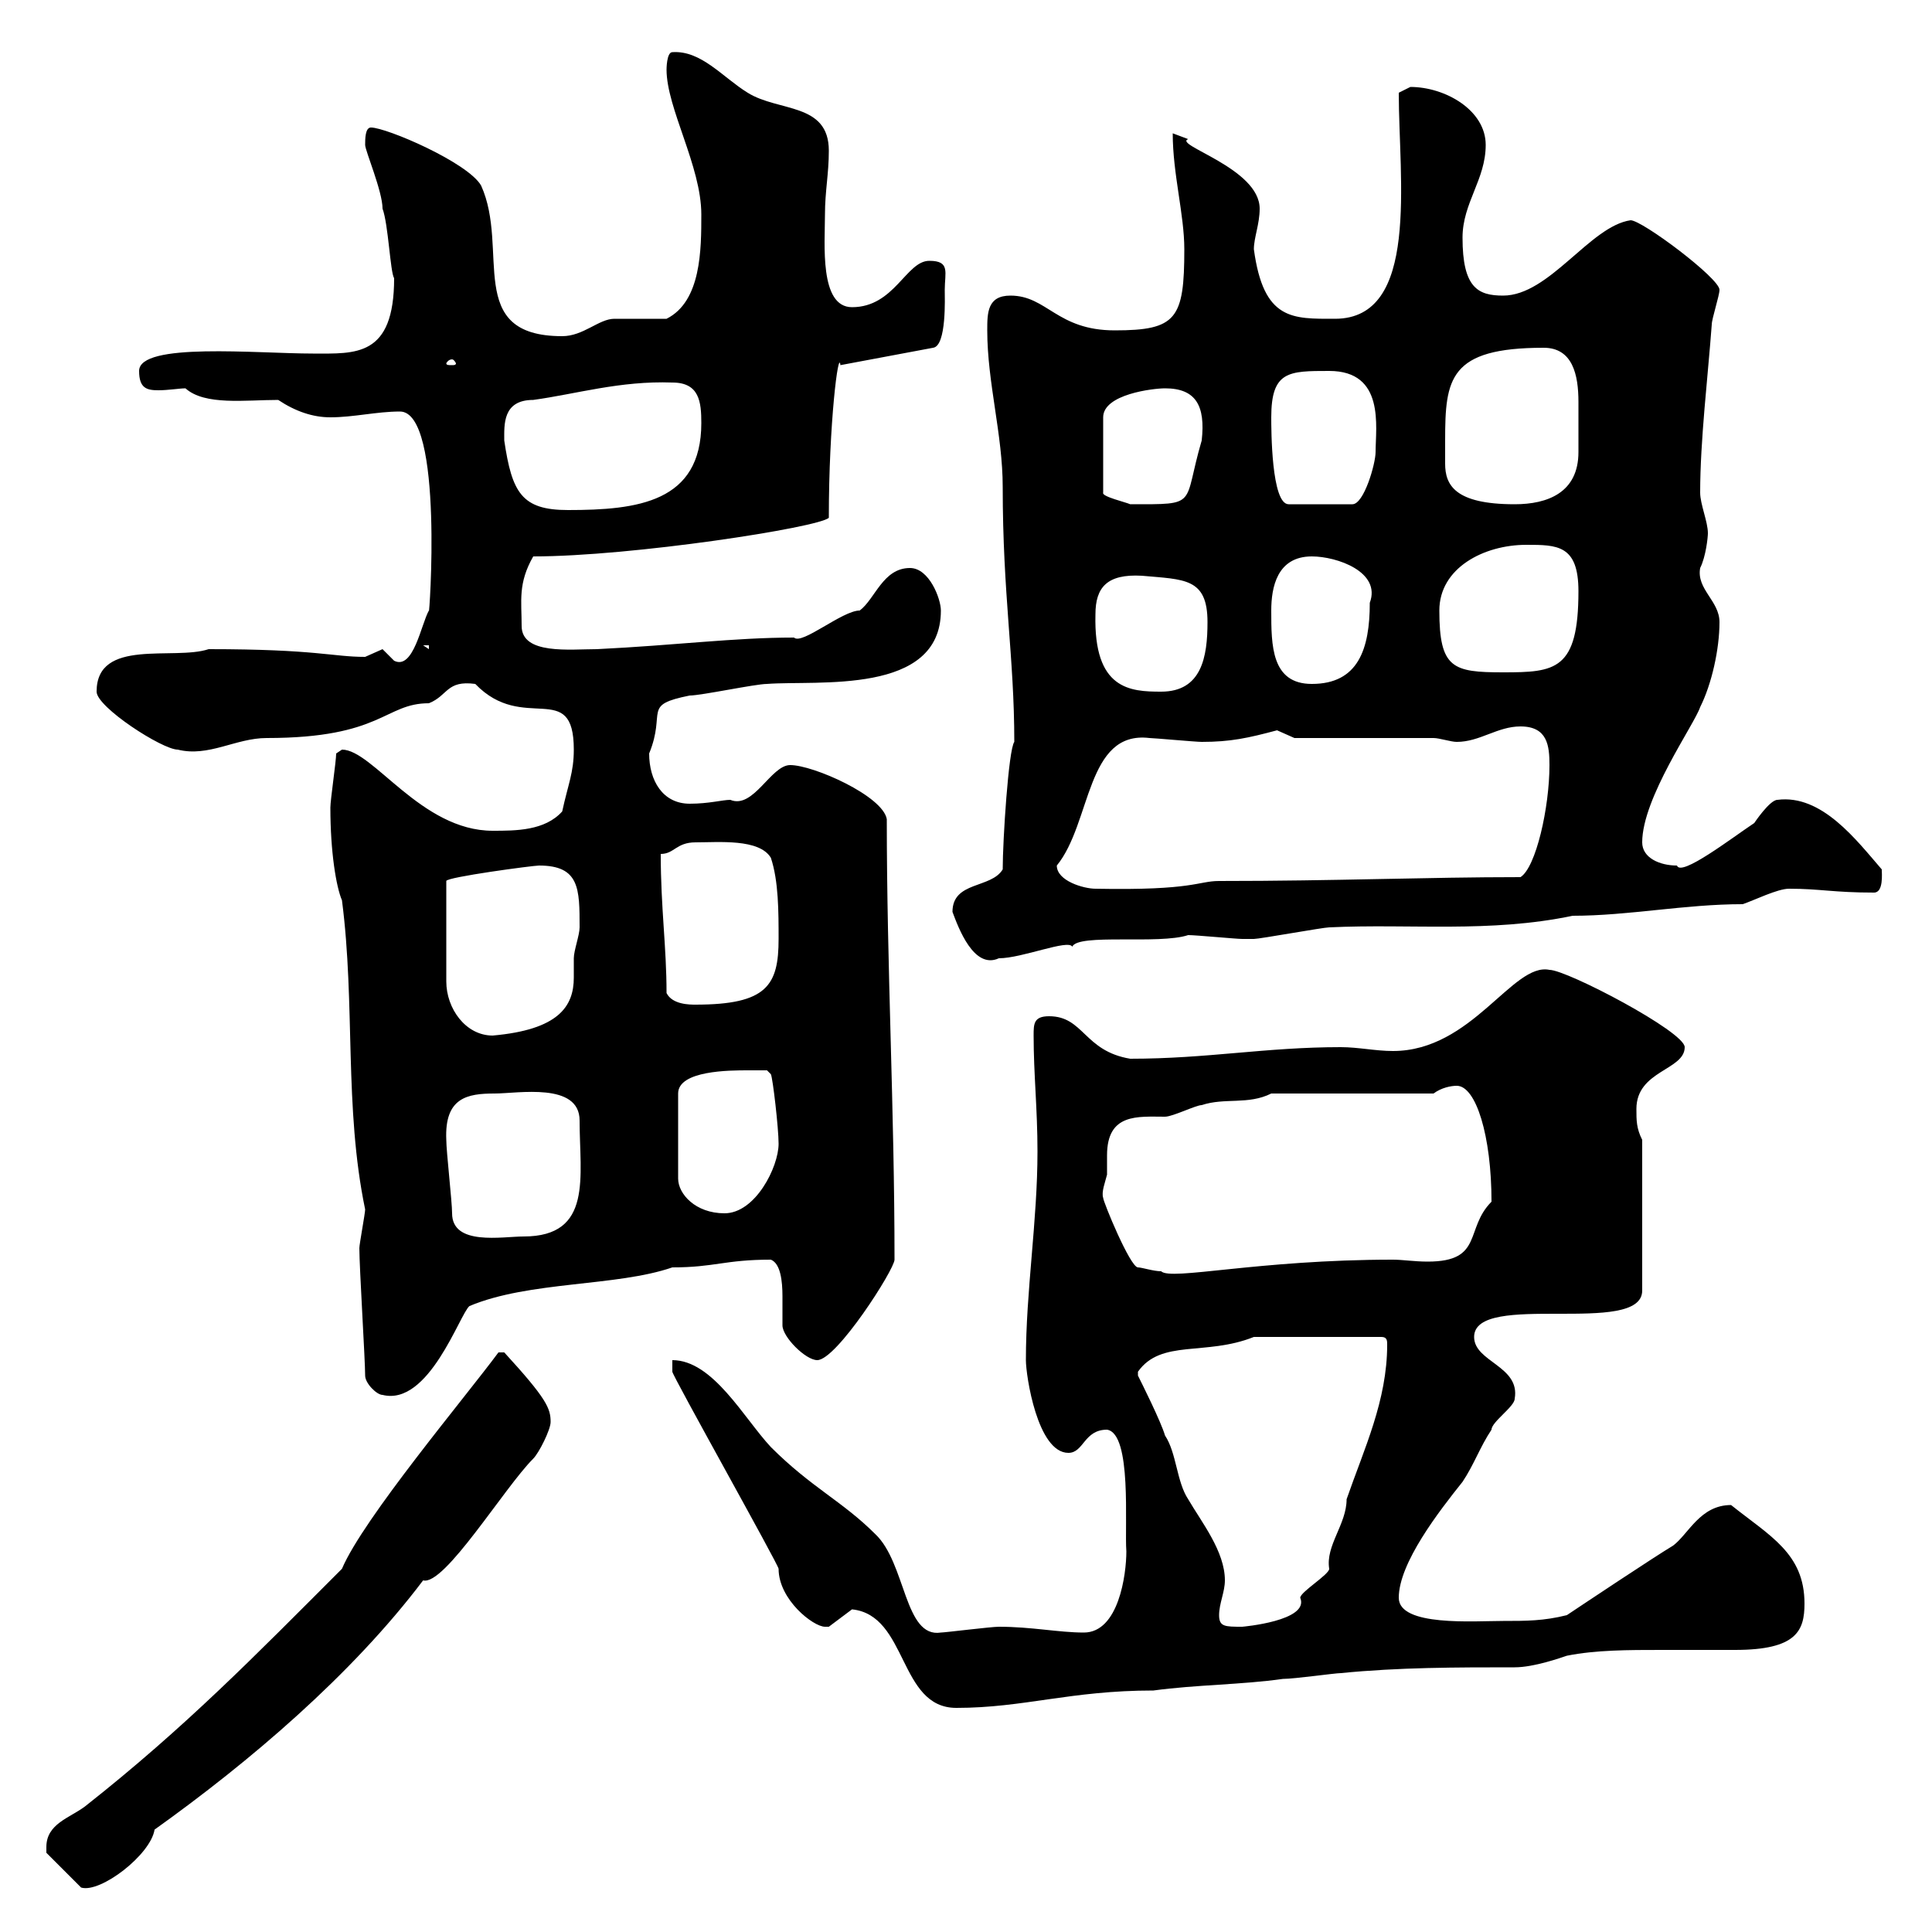 <svg xmlns="http://www.w3.org/2000/svg" xmlns:xlink="http://www.w3.org/1999/xlink" width="300" height="300"><path d="M7.20 286.80C7.20 286.80 7.20 287.70 7.20 287.70L12.60 293.10C15.60 294 23.40 288 24 284.10C38.70 273.60 54.60 260.10 65.70 245.40C69 246.30 78.30 231 82.80 226.50C83.70 225.60 85.50 222 85.50 220.80C85.50 218.70 84.90 217.20 78.30 210C78.30 210 78.30 210 77.40 210C72.30 216.90 56.40 235.80 53.10 243.60C39.60 257.10 28.80 268.20 13.20 280.50C10.80 282.30 7.20 283.20 7.20 286.80ZM132.30 249.90C141 250.80 139.50 265.20 148.50 265.20C159 265.20 166.20 262.50 179.10 262.50C185.70 261.60 192.90 261.60 199.20 260.70C201 260.70 207.30 259.80 208.20 259.80C217.20 258.90 226.20 258.90 235.20 258.90C238.20 258.90 242.40 257.40 243.30 257.10C247.80 256.20 252.90 256.20 258 256.20C261.90 256.20 265.80 256.20 269.40 256.20C279 256.20 280.20 253.20 280.20 249C280.20 241.20 274.80 238.50 268.80 233.70C264 233.70 262.20 238.20 259.80 240C256.80 241.80 246 249 243.30 250.80C239.70 251.70 237 251.70 233.40 251.70C228.90 251.70 217.20 252.60 217.20 248.10C217.20 242.70 223.50 234.60 227.10 230.10C228.90 227.40 229.80 224.70 231.60 222C231.60 220.80 235.20 218.40 235.20 217.20C236.10 212.10 228.90 211.50 228.90 207.60C228.90 200.40 255 207.60 255 200.40L255 177C254.10 175.20 254.10 174 254.10 172.20C254.10 166.20 261.60 166.20 261.60 162.60C261.60 160.20 243.30 150.60 240.60 150.60C234.90 149.40 228.60 163.20 216.30 163.20C213.60 163.20 210.90 162.60 208.20 162.60C196.50 162.60 187.50 164.40 175.50 164.40C168.30 163.20 168.30 157.80 162.90 157.80C160.50 157.80 160.50 159 160.50 160.80C160.50 166.80 161.10 172.20 161.10 178.80C161.10 189.60 159.30 200.40 159.30 211.20C159.30 213.60 161.10 225.60 165.90 225.60C168.30 225.60 168.30 222 171.90 222C175.80 222.60 174.60 237 174.90 240.90C174.90 244.50 173.70 253.50 168.30 253.50C164.40 253.50 160.20 252.60 155.10 252.60C153.90 252.60 146.70 253.50 146.10 253.50C140.40 254.40 140.70 242.70 135.90 238.20C130.80 233.10 126 231 119.70 224.70C115.50 220.20 110.70 211.20 104.40 211.20L104.40 213C104.40 213.60 120.90 243 120.90 243.60C120.90 248.40 126.30 252.60 128.10 252.60C128.10 252.60 128.70 252.60 128.70 252.60C128.70 252.60 132.30 249.90 132.30 249.90ZM189.30 250.80C189.30 249 190.20 247.20 190.20 245.40C190.20 240.90 186.60 236.40 184.50 232.80C182.70 230.10 182.70 225.60 180.90 222.90C180.30 220.80 177.30 214.80 176.70 213.60L176.70 213C180.30 207.90 187.20 210.60 194.70 207.60L214.50 207.60C215.40 207.60 215.40 208.20 215.40 208.80C215.40 217.50 211.80 225 209.10 232.80C209.10 236.70 205.80 240 206.40 243.60C206.40 244.50 201.90 247.20 201.90 248.10C203.40 251.70 192.90 252.60 192.90 252.60C190.20 252.60 189.30 252.60 189.30 250.80ZM56.70 213.60C56.70 214.80 58.50 216.60 59.40 216.60C66.60 218.40 71.40 204 72.90 202.80C82.20 198.90 95.70 199.80 104.40 196.80C111 196.80 112.50 195.60 119.70 195.60C121.20 196.20 121.50 198.90 121.50 201.30C121.50 203.10 121.50 204.90 121.50 205.80C121.50 207.60 125.10 211.20 126.90 211.20C129.90 211.20 138.90 197.10 138.90 195.60C138.90 172.20 137.70 150.30 137.70 127.20C137.10 123.60 126.30 118.80 122.70 118.80C119.70 118.80 117 125.70 113.40 124.20C112.20 124.20 110.10 124.80 107.10 124.80C102.90 124.80 100.80 121.20 100.80 117C103.50 110.40 99.60 109.50 107.10 108C108.90 108 117.30 106.20 119.10 106.20C126.90 105.60 146.10 108 146.10 94.80C146.10 93 144.30 88.20 141.30 88.20C137.10 88.20 135.90 93 133.50 94.80C130.80 94.80 124.50 100.20 123.30 99C114 99 105 100.20 92.70 100.80C88.50 100.80 81 101.70 81 97.20C81 93.30 80.40 90.60 82.80 86.40C98.10 86.40 127.20 81.90 128.70 80.40C128.70 65.70 130.20 54 130.50 56.70L144.90 54C147 53.70 146.70 46.20 146.70 45C146.70 42.30 147.60 40.50 144.30 40.50C140.70 40.50 138.90 47.70 132.30 47.70C127.20 47.70 128.10 37.80 128.10 33.30C128.10 29.70 128.70 27 128.70 23.40C128.70 15.90 120.90 17.40 116.10 14.40C112.20 12 108.90 7.80 104.40 8.10C103.50 8.10 103.50 10.80 103.50 10.80C103.50 16.80 108.90 25.80 108.90 33.30C108.90 38.70 108.90 46.80 103.50 49.50C102.60 49.50 96.30 49.50 95.40 49.50C93 49.50 90.60 52.20 87.30 52.20C72 52.20 79.20 38.70 74.70 28.80C72.60 25.20 60 19.80 57.60 19.80C56.70 19.80 56.70 21.60 56.70 22.50C56.70 23.40 59.40 29.70 59.40 32.40C60.30 34.80 60.60 42.30 61.20 43.20C61.20 55.50 55.20 54.90 48.60 54.90C39.90 54.90 21.60 53.10 21.60 57.60C21.60 60.30 22.80 60.60 24.60 60.60C26.10 60.60 27.90 60.30 28.80 60.30C31.80 63 38.10 62.10 43.20 62.10C45.90 63.90 48.60 64.80 51.30 64.80C54.90 64.80 58.50 63.90 62.10 63.90C69 63.90 66.60 96.60 66.60 94.80C65.40 96.90 64.20 104.10 61.20 102.60C61.20 102.60 59.40 100.80 59.40 100.80C59.40 100.80 56.70 102 56.70 102C51.60 102 49.20 100.80 32.40 100.80C27 102.60 15 99 15 107.40C15 109.80 25.20 116.40 27.60 116.40C32.40 117.60 36.60 114.60 41.40 114.60C59.40 114.60 59.70 109.20 66.60 109.20C69.60 108 69.30 105.60 73.80 106.20C81.30 114 89.10 105.30 89.10 116.40C89.10 120 88.20 121.80 87.30 126C84.60 129 80.10 129 76.50 129C65.40 129 57.90 116.40 53.10 116.40C53.10 116.40 52.20 117 52.20 117C52.20 118.20 51.30 124.20 51.30 125.40C51.30 132.30 52.20 137.70 53.10 139.80C55.20 156 53.40 171.90 56.70 187.80C56.70 188.40 55.80 193.20 55.80 193.80C55.80 196.80 56.70 211.20 56.70 213.60ZM171.30 186C171 185.10 171.60 183.60 171.90 182.40C171.90 181.50 171.90 180.60 171.90 179.40C171.90 172.80 176.70 173.40 180.90 173.40C182.10 173.40 185.70 171.60 186.60 171.60C190.20 170.40 193.80 171.60 197.40 169.80L222.60 169.80C223.80 168.90 225.30 168.60 226.20 168.60C229.20 168.60 231.60 176.40 231.60 186.60C227.40 190.80 230.40 195.90 221.70 195.90C219.60 195.90 217.80 195.60 216.30 195.60C195.30 195.60 181.80 198.90 180.30 197.40C179.10 197.40 177.30 196.80 176.70 196.80C175.50 196.80 171.30 186.60 171.30 186ZM70.20 188.40C70.20 186.60 69.30 178.80 69.30 177C69 170.40 72.60 169.80 76.80 169.80C80.40 169.80 90 168 90 174C90 182.70 92.10 192 81.30 192C78 192 70.20 193.50 70.20 188.40ZM116.10 166.20C117.30 166.20 119.10 166.20 119.10 166.20L119.70 166.80C120 167.40 120.90 175.20 120.90 177.60C120.90 181.20 117.30 188.40 112.50 188.40C108 188.40 105.30 185.40 105.30 183L105.30 169.80C105.30 166.20 113.40 166.20 116.10 166.20ZM83.70 134.40C90 134.40 90 138 90 144C90 145.20 89.10 147.60 89.10 148.80C89.10 149.40 89.10 150.60 89.10 151.80C89.10 156.30 86.70 159.90 76.50 160.80C72.30 160.80 69.30 156.60 69.30 152.40L69.30 136.80C69.30 136.20 82.80 134.40 83.70 134.40ZM103.50 154.20C103.50 147 102.60 141 102.60 132.60C104.70 132.60 105 130.80 108 130.80C111.60 130.80 117.90 130.20 119.70 133.20C120.90 136.80 120.90 141.60 120.90 145.80C120.90 153 119.10 156 108 156C107.10 156 104.40 156 103.50 154.20ZM147.90 141.60C148.80 144 151.20 150.60 155.10 148.80C158.70 148.80 165.90 145.80 166.50 147C167.40 144.90 180 146.70 184.50 145.20C185.70 145.20 192 145.80 192.90 145.80C193.50 145.80 193.80 145.80 194.70 145.80C195.60 145.80 205.50 144 206.40 144C219 143.40 231.30 144.90 244.20 142.20C252.90 142.20 261.60 140.40 270.60 140.40C272.40 139.80 276 138 277.80 138C282.60 138 284.70 138.60 291 138.60C292.50 138.60 292.20 135.60 292.20 135C288.30 130.50 282.90 123.30 276 124.20C274.80 124.20 272.40 127.80 272.40 127.80C268.80 130.20 261 136.20 260.40 134.40C257.70 134.40 255 133.20 255 130.80C255 123.90 263.10 112.50 264 109.80C265.80 106.20 267 100.80 267 96.60C267 93.30 263.40 91.50 264 88.20C264.90 86.40 265.20 83.40 265.20 82.80C265.20 81 264 78.30 264 76.50C264 68.40 265.20 58.50 265.80 50.40C265.80 49.50 267 45.90 267 45C267 43.20 255 34.20 253.20 34.20C246.90 35.10 240.60 45.90 233.40 45.90C229.50 45.90 227.10 44.70 227.10 36.90C227.10 31.50 230.70 27.90 230.70 22.50C230.70 17.10 224.40 13.50 219 13.50C219 13.50 217.20 14.40 217.20 14.40C217.20 27.90 220.50 49.50 207.30 49.50C200.70 49.50 196.20 49.80 194.70 38.70C194.70 36.90 195.60 34.80 195.60 32.40C195.60 26.10 182.10 22.50 184.50 21.60C184.50 21.60 182.10 20.70 182.10 20.70C182.10 27 183.90 33.30 183.90 38.70C183.90 49.50 182.70 51.30 173.10 51.30C164.10 51.30 162.60 45.90 156.90 45.90C153.30 45.90 153.30 48.60 153.30 51.30C153.30 59.40 155.70 67.50 155.70 75.60C155.70 92.40 157.50 102 157.50 115.20C156.60 116.40 155.70 130.50 155.70 135C153.90 138 147.90 136.80 147.90 141.60ZM164.10 134.40C169.50 127.80 168.60 113.40 178.50 114.60C179.10 114.60 185.70 115.20 186.60 115.20C191.10 115.20 193.80 114.60 198.30 113.40C198.30 113.40 201 114.60 201 114.60L222.60 114.60C223.50 114.60 225.30 115.20 226.20 115.20C229.80 115.20 232.50 112.80 236.10 112.80C240.30 112.80 240.60 115.80 240.60 118.80C240.60 125.40 238.50 134.70 236.10 136.20C221.40 136.20 207.60 136.80 189.30 136.80C186 136.80 185.40 138.30 170.10 138C168.30 138 164.10 136.80 164.10 134.40ZM170.10 95.40C170.10 91.20 171.90 89.10 177.30 89.40C183.90 90 187.50 89.70 187.50 96.60C187.50 102 186.60 107.40 180.30 107.40C175.50 107.40 169.80 107.10 170.10 95.40ZM197.40 94.80C197.40 91.20 198.30 86.40 203.70 86.40C207.60 86.40 214.50 88.80 212.70 93.60C212.70 100.80 210.90 106.20 203.70 106.20C197.40 106.20 197.40 100.20 197.40 94.80ZM223.50 94.80C223.50 88.20 230.40 84.60 237 84.60C241.80 84.60 245.10 84.60 245.10 91.80C245.10 104.10 241.50 104.40 233.40 104.40C225.60 104.40 223.50 103.80 223.50 94.80ZM65.70 100.20L66.60 100.20L66.60 100.80ZM78.30 68.40C78.30 66 78 62.10 82.80 62.10C89.40 61.20 96.30 59.10 104.40 59.40C108.60 59.40 108.90 62.40 108.90 65.70C108.90 78 99 79.20 88.20 79.20C81 79.20 79.50 76.50 78.30 68.40ZM180.90 60.30C185.70 60.30 187.20 63 186.60 68.40C183.60 78.60 186.30 78.30 175.50 78.30C174.90 78 171 77.10 171.30 76.50L171.30 64.80C171.30 61.20 179.10 60.30 180.90 60.30ZM197.40 64.80C197.40 57.60 200.10 57.60 206.40 57.60C215.10 57.60 213.60 66.30 213.60 70.20C213.60 72 211.80 78.30 210 78.30L200.10 78.30C197.40 78.30 197.40 66.60 197.40 64.80ZM224.40 68.40C224.40 58.80 225 54 239.70 54C244.20 54 245.10 58.20 245.10 62.40C245.10 63.90 245.10 65.40 245.10 66.60C245.10 67.80 245.10 69 245.10 70.20C245.10 76.50 240.30 78.30 235.20 78.30C225.90 78.30 224.40 75.30 224.40 72C224.40 71.10 224.40 69.90 224.40 68.40ZM70.20 55.80C70.50 55.80 70.80 56.40 70.80 56.40C70.80 56.70 70.50 56.70 70.20 56.70C69.60 56.70 69.30 56.70 69.30 56.40C69.30 56.40 69.60 55.80 70.20 55.80Z"/></svg>